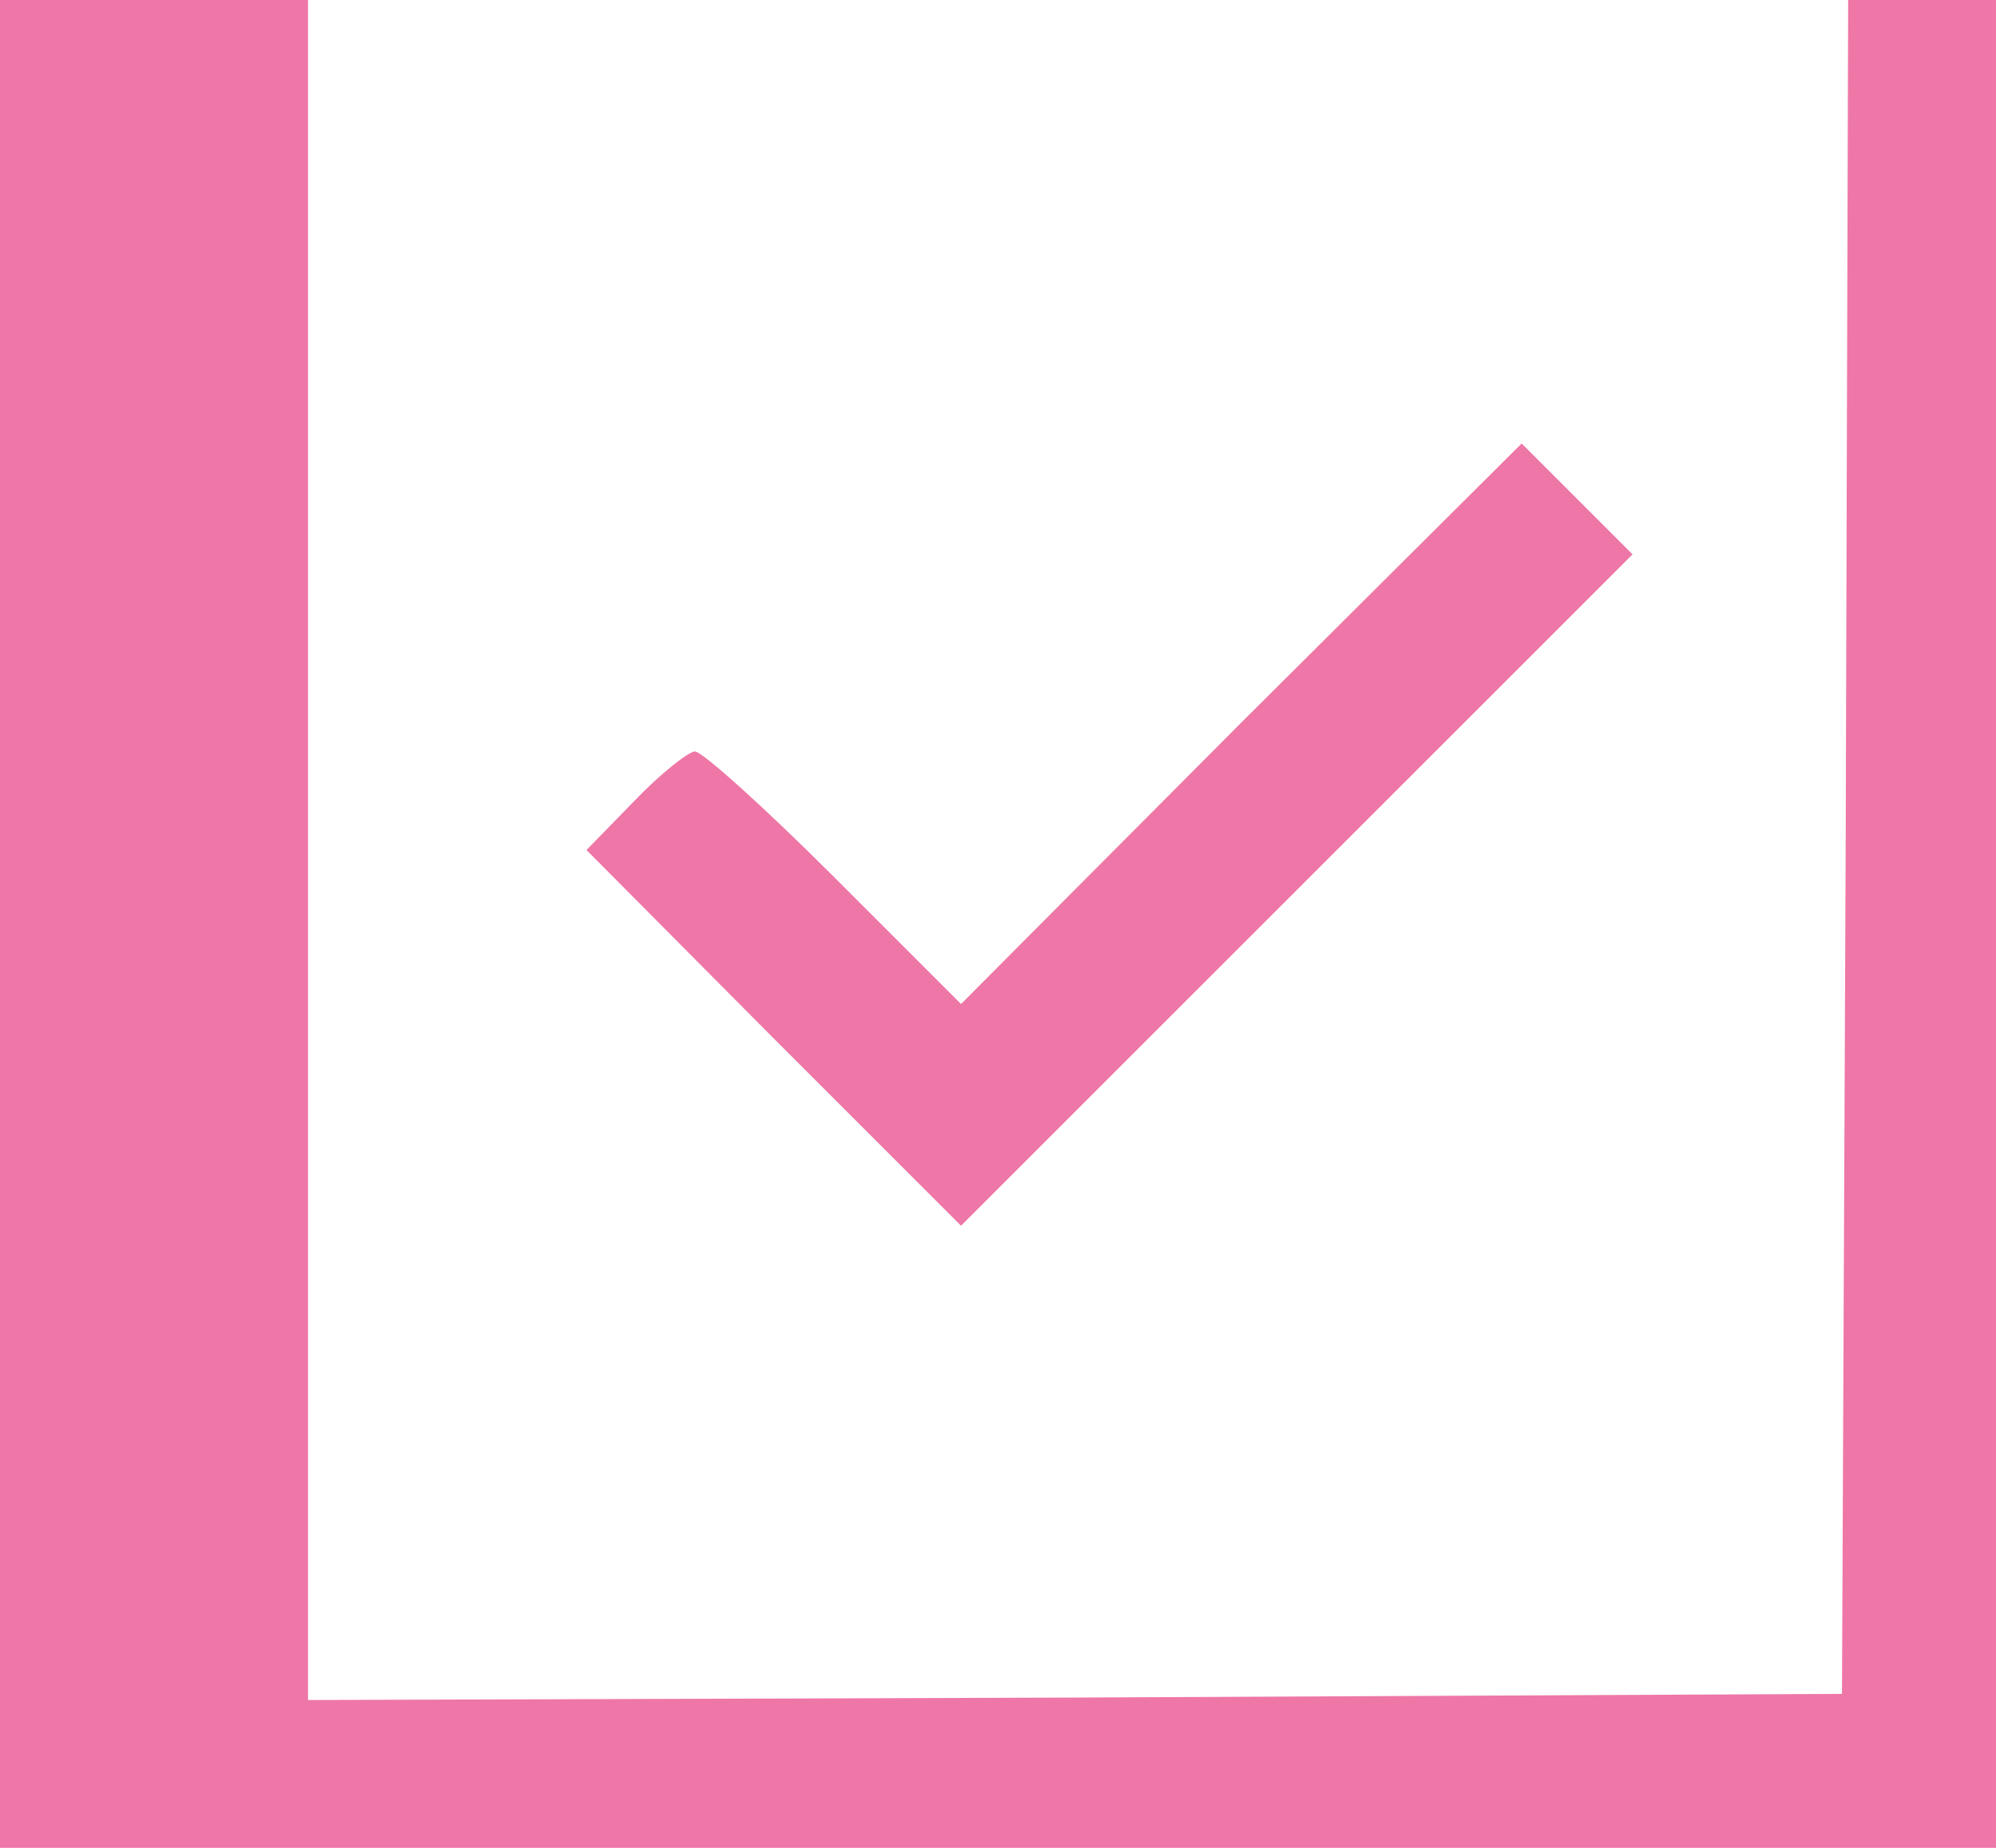 <?xml version="1.0" encoding="UTF-8"?> <svg xmlns="http://www.w3.org/2000/svg" width="216" height="200" viewBox="0 0 216 200" fill="none"> <path d="M0 100V200H108H216V100V-1.04308e-05H208H200L199.733 91.6L199.333 183.333L116.4 183.733L33.333 184V92V-1.04308e-05H16.667H0V100Z" fill="#EE77A7"></path> <path d="M134.267 78.267L104 108.667L90.267 94.933C82.8 87.467 76 81.333 75.2 81.333C74.534 81.333 71.467 83.733 68.667 86.667L63.467 92L83.734 112.4L104 132.667L140.267 96.4L176.667 60L170.667 54L164.667 48L134.267 78.267Z" fill="#EE77A7"></path> </svg> 